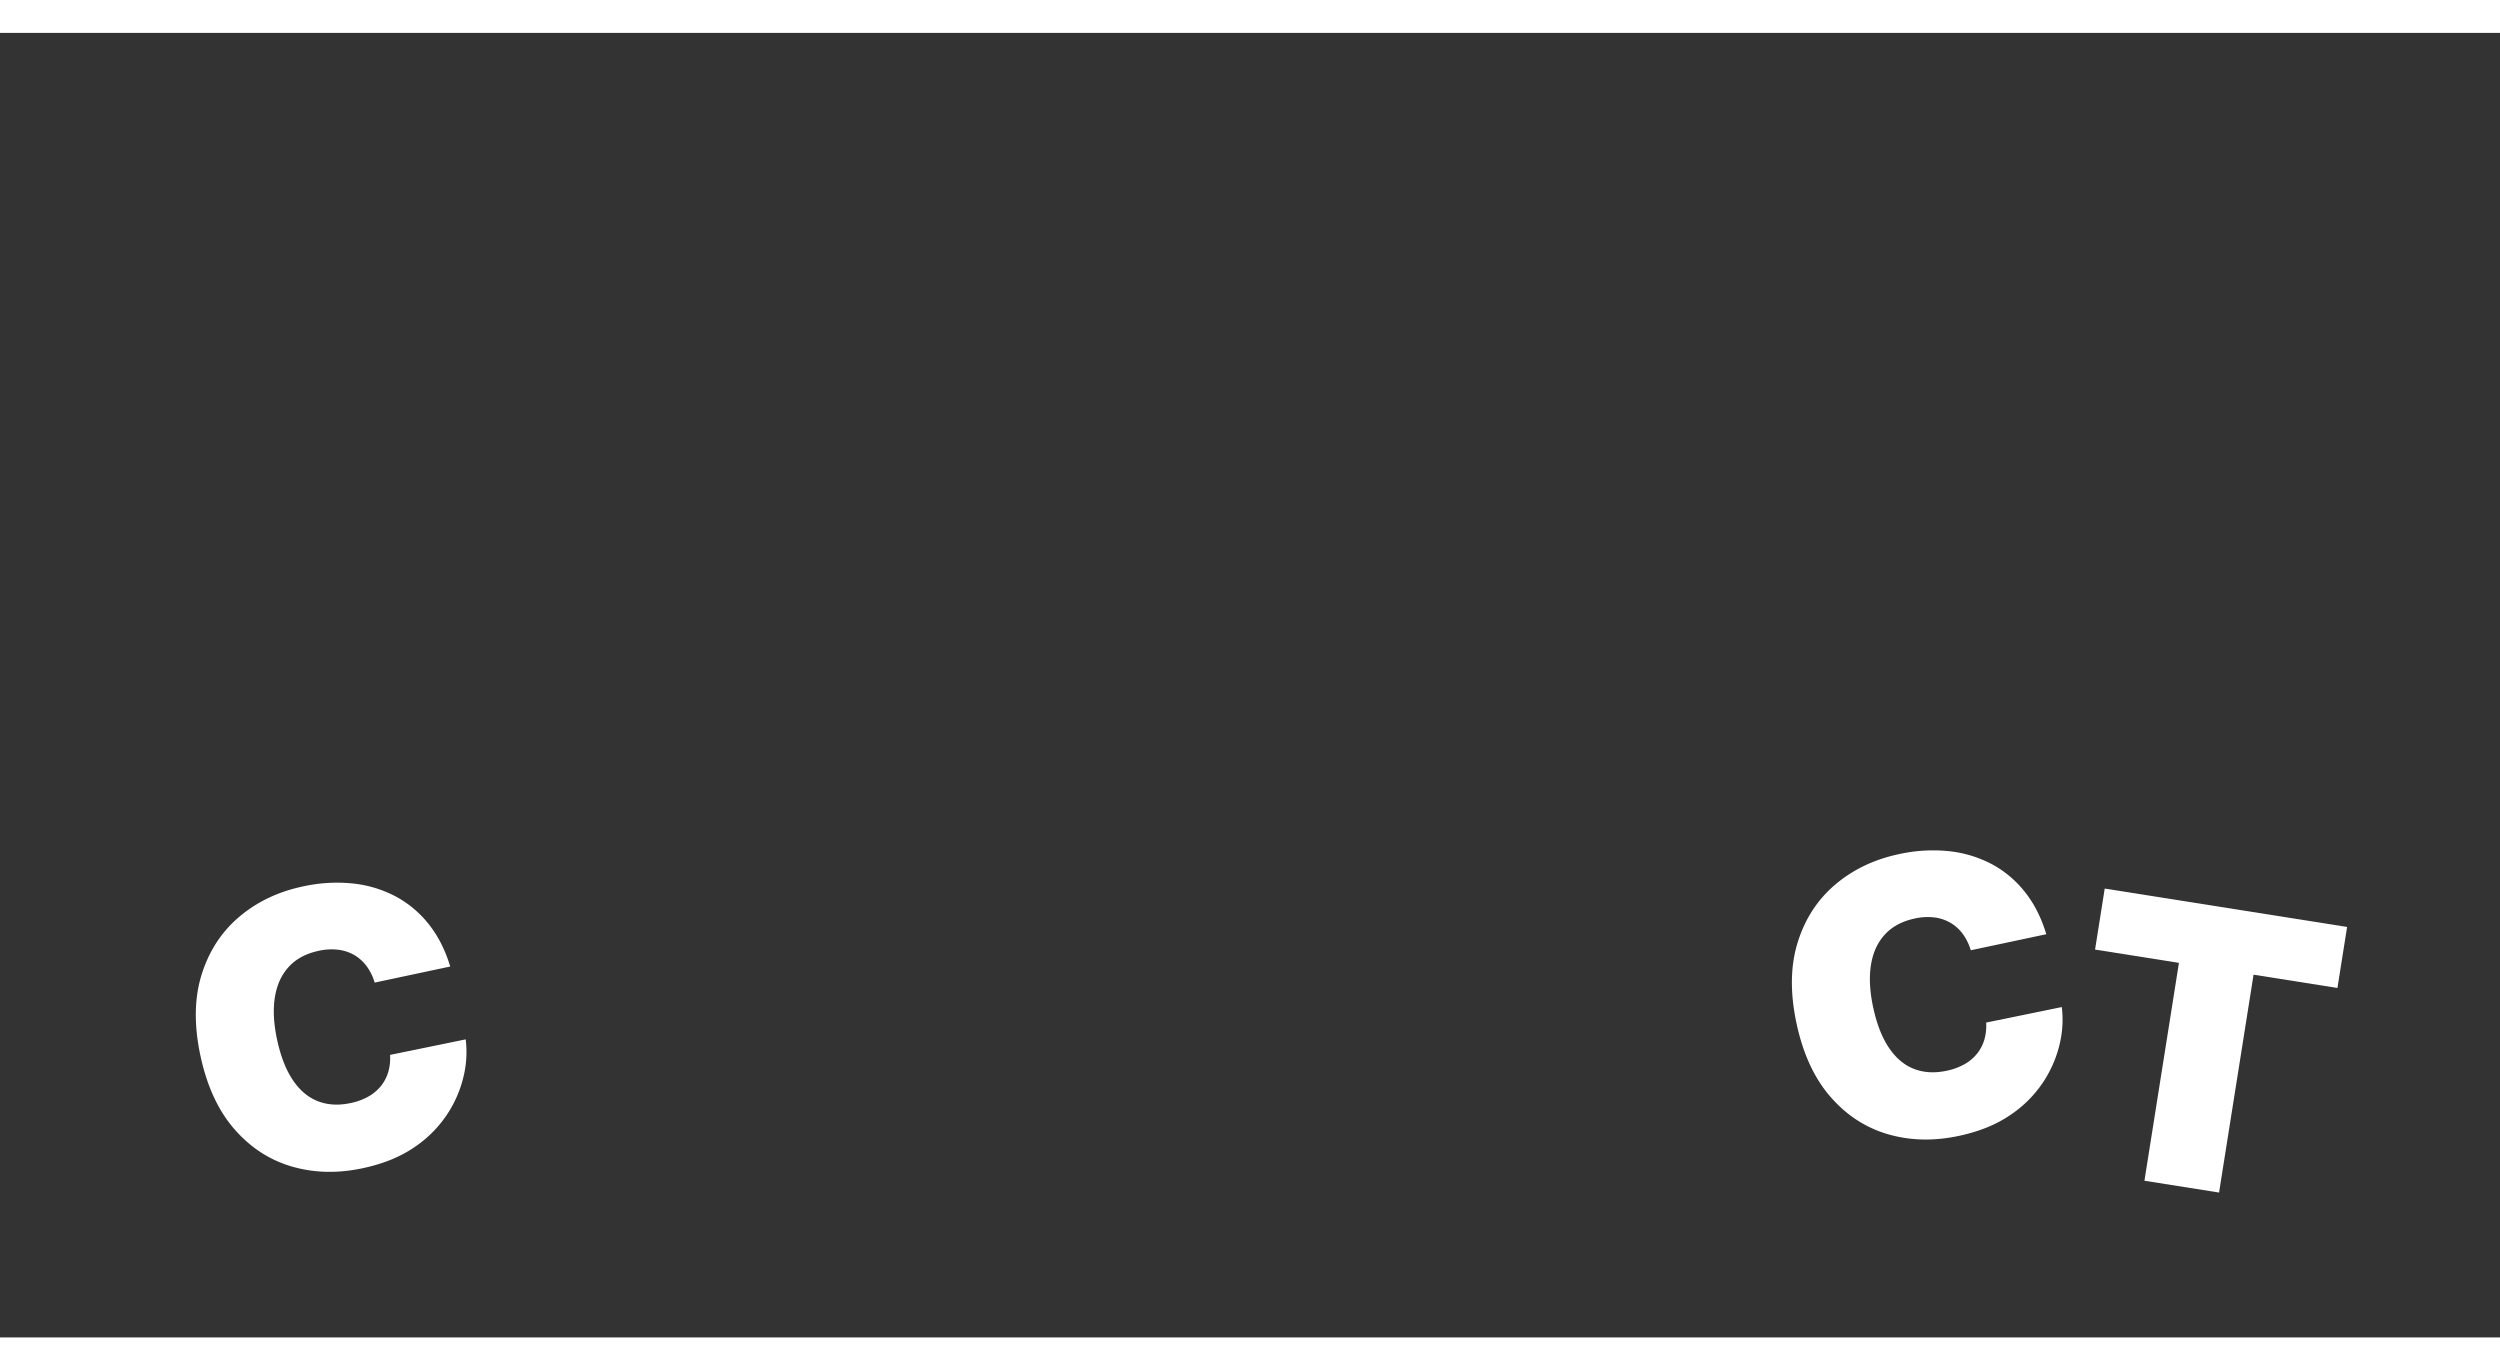 <svg xmlns="http://www.w3.org/2000/svg" xmlns:xlink="http://www.w3.org/1999/xlink" width="1899.682" height="1041.28" viewBox="0 100 1899.682 991.28">
  <rect x="0" y="100" width="1899.682" height="991.28" fill="#333333" stroke="none"/>
  <defs>
    <style>
      .cls-2 {
        fill: #fff;
      }

      .cls-3 {
        fill: none;
        stroke-width: 4px;
      }

      .cls-3 {
        stroke: #fdd118;
      }
    </style>
  </defs>
  <g id="Group_212" data-name="Group 212" transform="translate(10.088 39.877)">
    <path id="Path_128" data-name="Path 128" class="cls-2" d="M212.675-133.182H153.991a40.635,40.635,0,0,0-3.278-13.214,31.367,31.367,0,0,0-7.283-10.249,31.891,31.891,0,0,0-11.185-6.659,44.069,44.069,0,0,0-14.879-2.341q-14.567,0-24.607,7.075T77.568-138.28q-5.15,13.214-5.15,31.735,0,19.561,5.254,32.723T92.915-54.053q9.989,6.607,24.035,6.607a47.077,47.077,0,0,0,14.359-2.029,32.959,32.959,0,0,0,11.029-5.879,31.184,31.184,0,0,0,7.648-9.312A37.359,37.359,0,0,0,153.991-77l58.683.416a79.067,79.067,0,0,1-7.6,27.521,89.181,89.181,0,0,1-18.573,25.8A90.134,90.134,0,0,1,156.8-4.266q-17.688,7.179-41.1,7.179-29.342,0-52.6-12.59T26.376-46.718Q12.9-71.169,12.9-106.545q0-35.585,13.734-59.984t37.041-36.937Q86.984-216,115.7-216a119.556,119.556,0,0,1,37.145,5.515A89.892,89.892,0,0,1,182.6-194.414a80.22,80.22,0,0,1,20.6,25.96Q211.01-153.055,212.675-133.182Z" transform="matrix(0.978, -0.208, 0.208, 0.978, 1364.547, 919.493)"/>
    <path id="Path_123" data-name="Path 123" class="cls-2" d="M212.675-133.182H153.991a40.635,40.635,0,0,0-3.278-13.214,31.367,31.367,0,0,0-7.283-10.249,31.891,31.891,0,0,0-11.185-6.659,44.069,44.069,0,0,0-14.879-2.341q-14.567,0-24.607,7.075T77.568-138.28q-5.15,13.214-5.15,31.735,0,19.561,5.254,32.723T92.915-54.053q9.989,6.607,24.035,6.607a47.077,47.077,0,0,0,14.359-2.029,32.959,32.959,0,0,0,11.029-5.879,31.184,31.184,0,0,0,7.648-9.312A37.359,37.359,0,0,0,153.991-77l58.683.416a79.067,79.067,0,0,1-7.6,27.521,89.181,89.181,0,0,1-18.573,25.8A90.134,90.134,0,0,1,156.8-4.266q-17.688,7.179-41.1,7.179-29.342,0-52.6-12.59T26.376-46.718Q12.9-71.169,12.9-106.545q0-35.585,13.734-59.984t37.041-36.937Q86.984-216,115.7-216a119.556,119.556,0,0,1,37.145,5.515A89.892,89.892,0,0,1,182.6-194.414a80.22,80.22,0,0,1,20.6,25.96Q211.01-153.055,212.675-133.182Z" transform="matrix(0.978, -0.208, 0.208, 0.978, 151.725, 944.046)"/>
    <path id="Path_129" data-name="Path 129" class="cls-2" d="M7.962-167.614v-46.932h186.47v46.932H129.9V0H72.493V-167.614Z" transform="translate(1547.808 920.987) rotate(9)"/>
  </g>
</svg>
